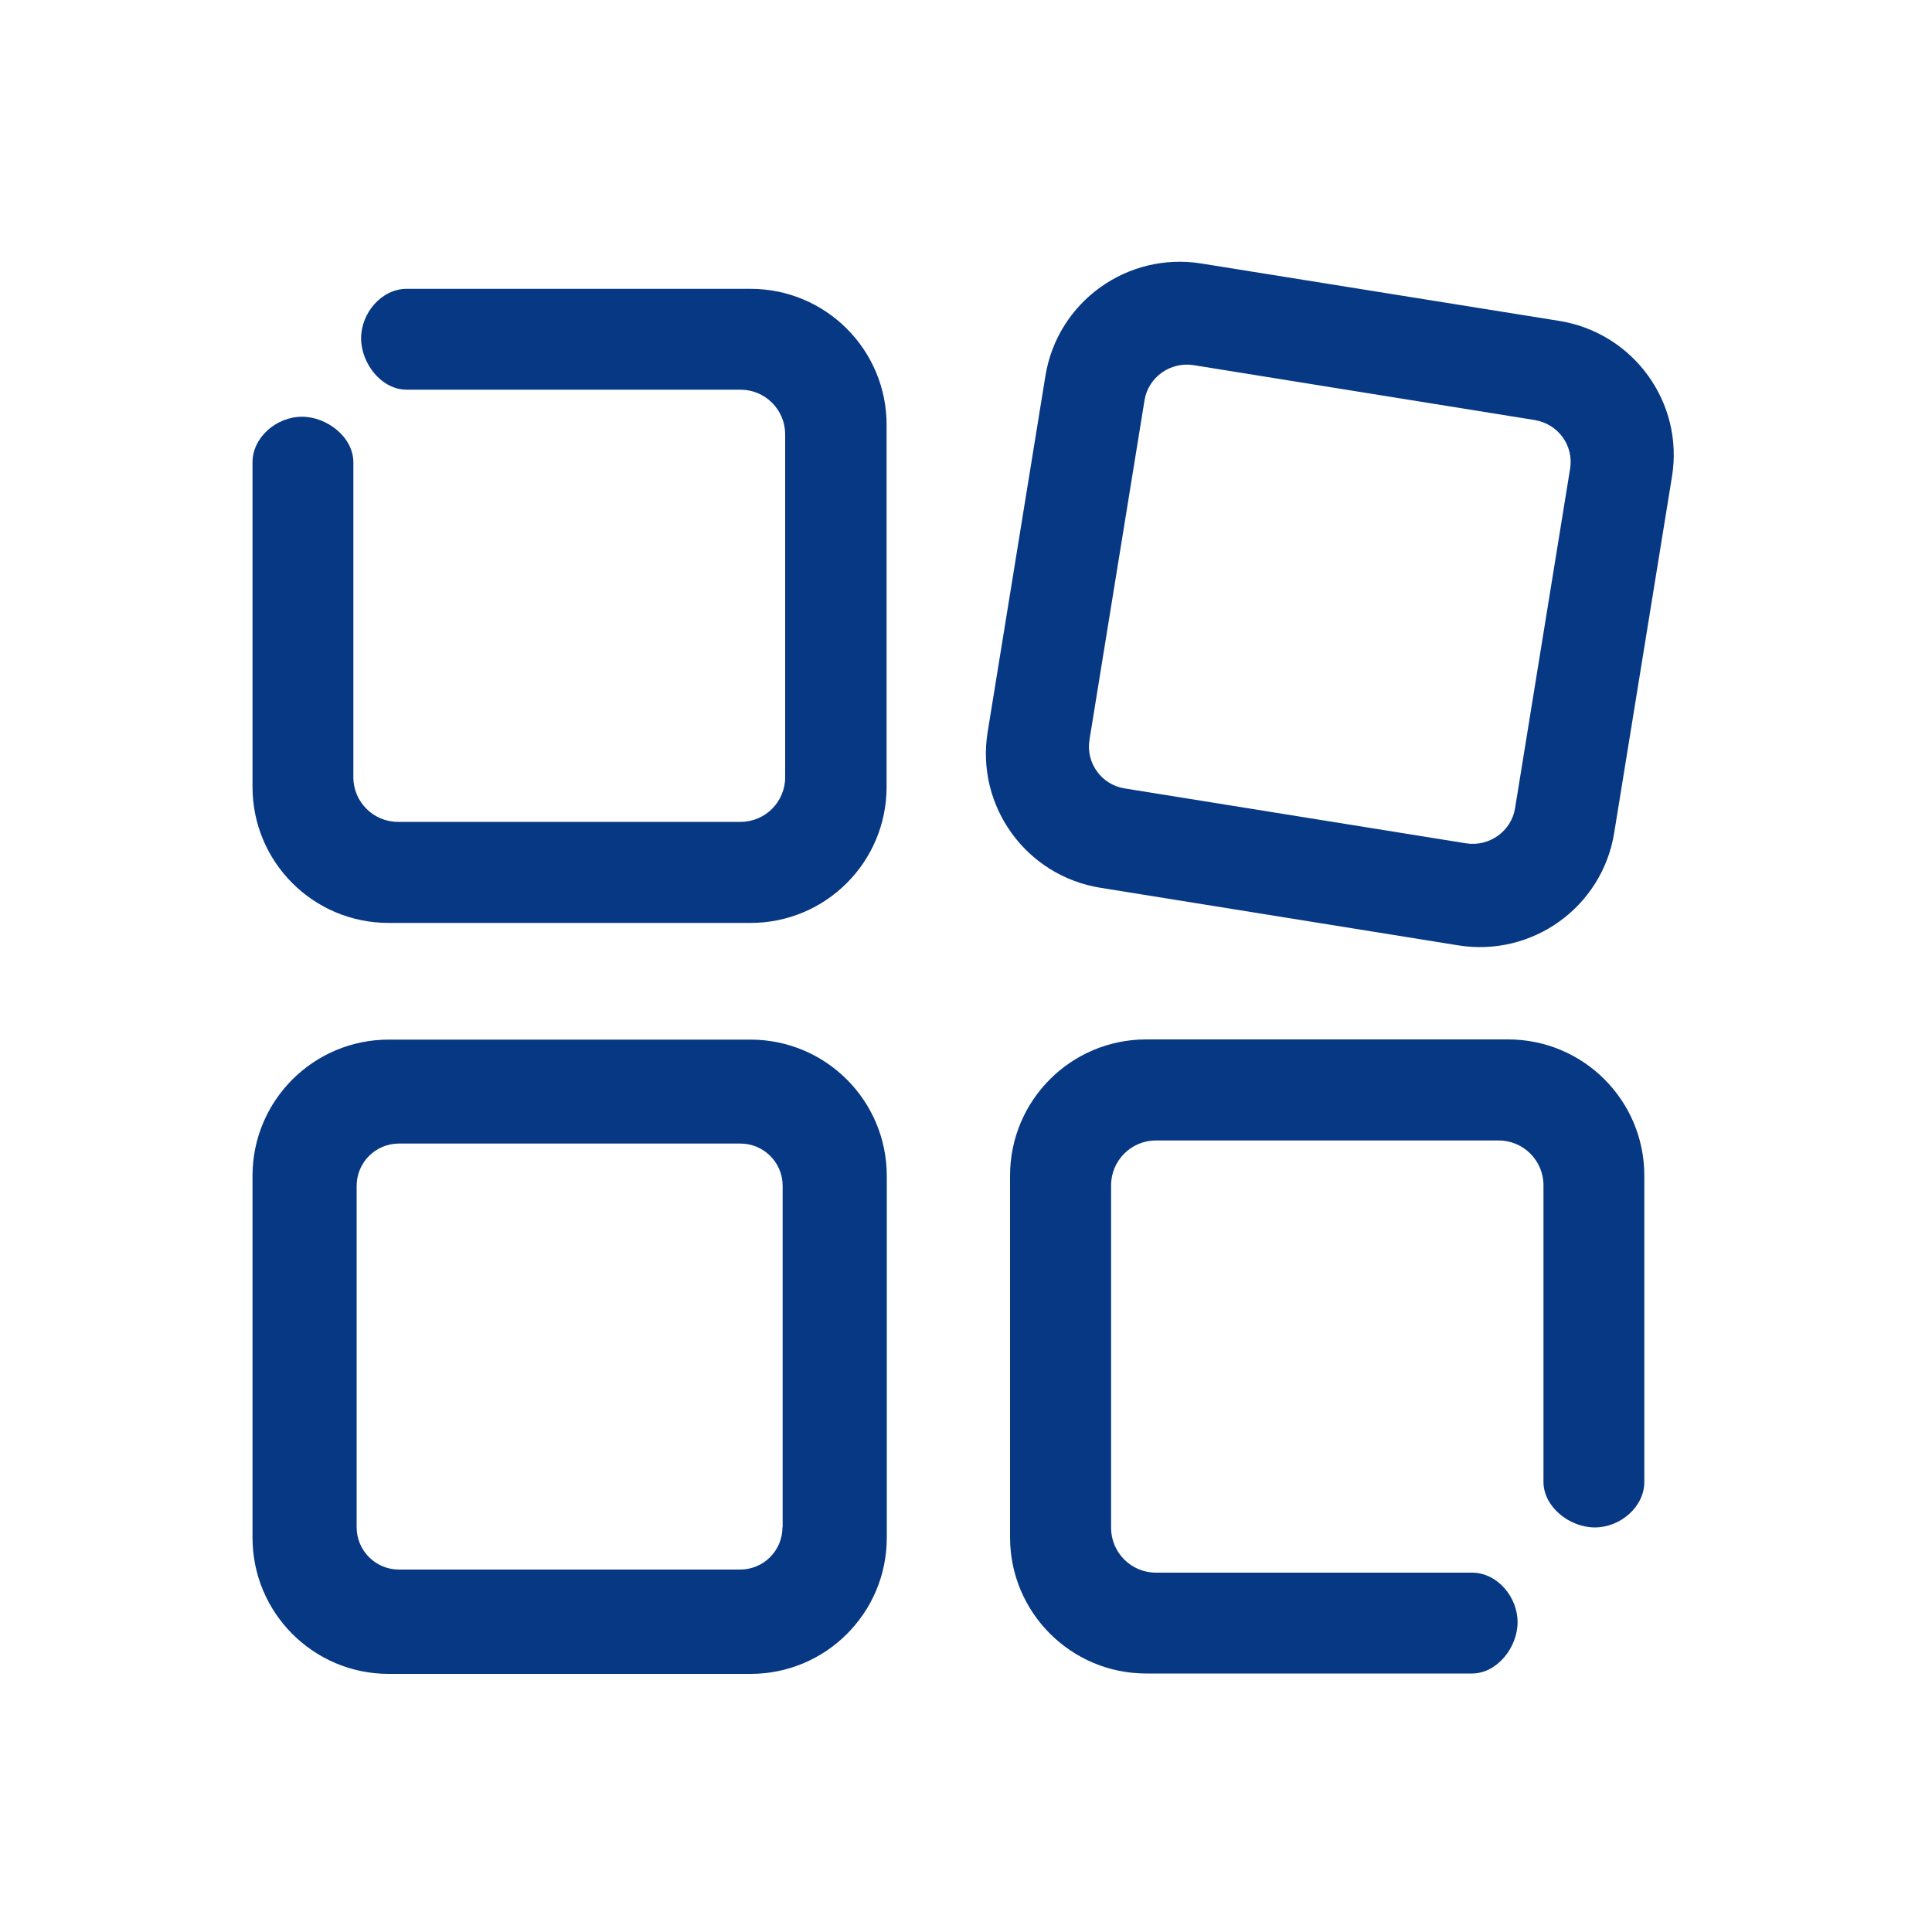 <?xml version="1.0" standalone="no"?><!DOCTYPE svg PUBLIC "-//W3C//DTD SVG 1.1//EN" "http://www.w3.org/Graphics/SVG/1.1/DTD/svg11.dtd"><svg t="1740385111884" class="icon" viewBox="0 0 1024 1024" version="1.1" xmlns="http://www.w3.org/2000/svg" p-id="26871" xmlns:xlink="http://www.w3.org/1999/xlink" width="60" height="60"><path d="M215.552 206.541c-13.414 0-24.166-13.926-24.166-27.238 0-13.414 10.854-26.214 24.166-26.214h182.272c39.834 0 72.09 32.256 72.09 72.09v191.898c0 39.834-32.256 72.09-72.09 72.09H205.926c-39.834 0-72.09-32.256-72.09-72.09v-172.032c0-13.414 12.902-24.166 26.214-24.166 13.312 0 27.238 10.854 27.238 24.166v166.912c0 13.107 10.65 23.654 23.654 23.654h181.555c13.107 0 23.654-10.65 23.654-23.654V230.195c0-13.107-10.65-23.654-23.654-23.654H215.552zM826.47 170.086l-189.645-30.413c-39.322-6.349-76.39 20.275-82.739 59.597l-30.618 188.723c-6.349 39.219 20.378 76.186 59.699 82.534l189.645 30.515c39.322 6.349 76.39-20.275 82.739-59.597l30.618-188.723c6.451-39.322-20.378-76.288-59.699-82.637z m5.734 78.234l-29.184 180.019c-1.946 12.186-13.619 20.582-26.01 18.637l-180.838-29.082c-12.39-1.946-20.685-13.517-18.739-25.702l29.184-180.019c1.946-12.186 13.619-20.582 26.01-18.637l180.736 29.082c12.493 2.048 20.787 13.517 18.842 25.702zM397.722 551.014H206.029c-39.834 0-72.192 32.256-72.192 72.192v191.795c0 39.834 32.256 72.192 72.192 72.192h191.795c39.834 0 72.192-32.256 72.192-72.192V623.104c-0.102-39.834-32.358-72.09-72.294-72.09zM414.72 809.472c0 12.39-10.035 22.426-22.426 22.426H211.456c-12.39 0-22.426-10.035-22.426-22.426V628.531c0-12.39 10.035-22.426 22.426-22.426h180.941c12.39 0 22.426 10.035 22.426 22.426v180.941zM780.186 833.536c13.414 0 24.166 12.902 24.166 26.214 0 13.414-10.854 27.238-24.166 27.238H607.539c-39.834 0-72.192-32.256-72.192-72.192V623.104c0-39.834 32.256-72.192 72.192-72.192h191.795c39.834 0 72.192 32.256 72.192 72.192V785.408c0 13.414-12.902 24.166-26.214 24.166-13.414 0-27.238-10.854-27.238-24.166V628.224c0-13.107-10.65-23.757-23.757-23.757H612.659c-13.107 0-23.757 10.65-23.757 23.757v181.555c0 13.107 10.65 23.757 23.757 23.757h167.526z" p-id="26872" fill="#073883"></path></svg>